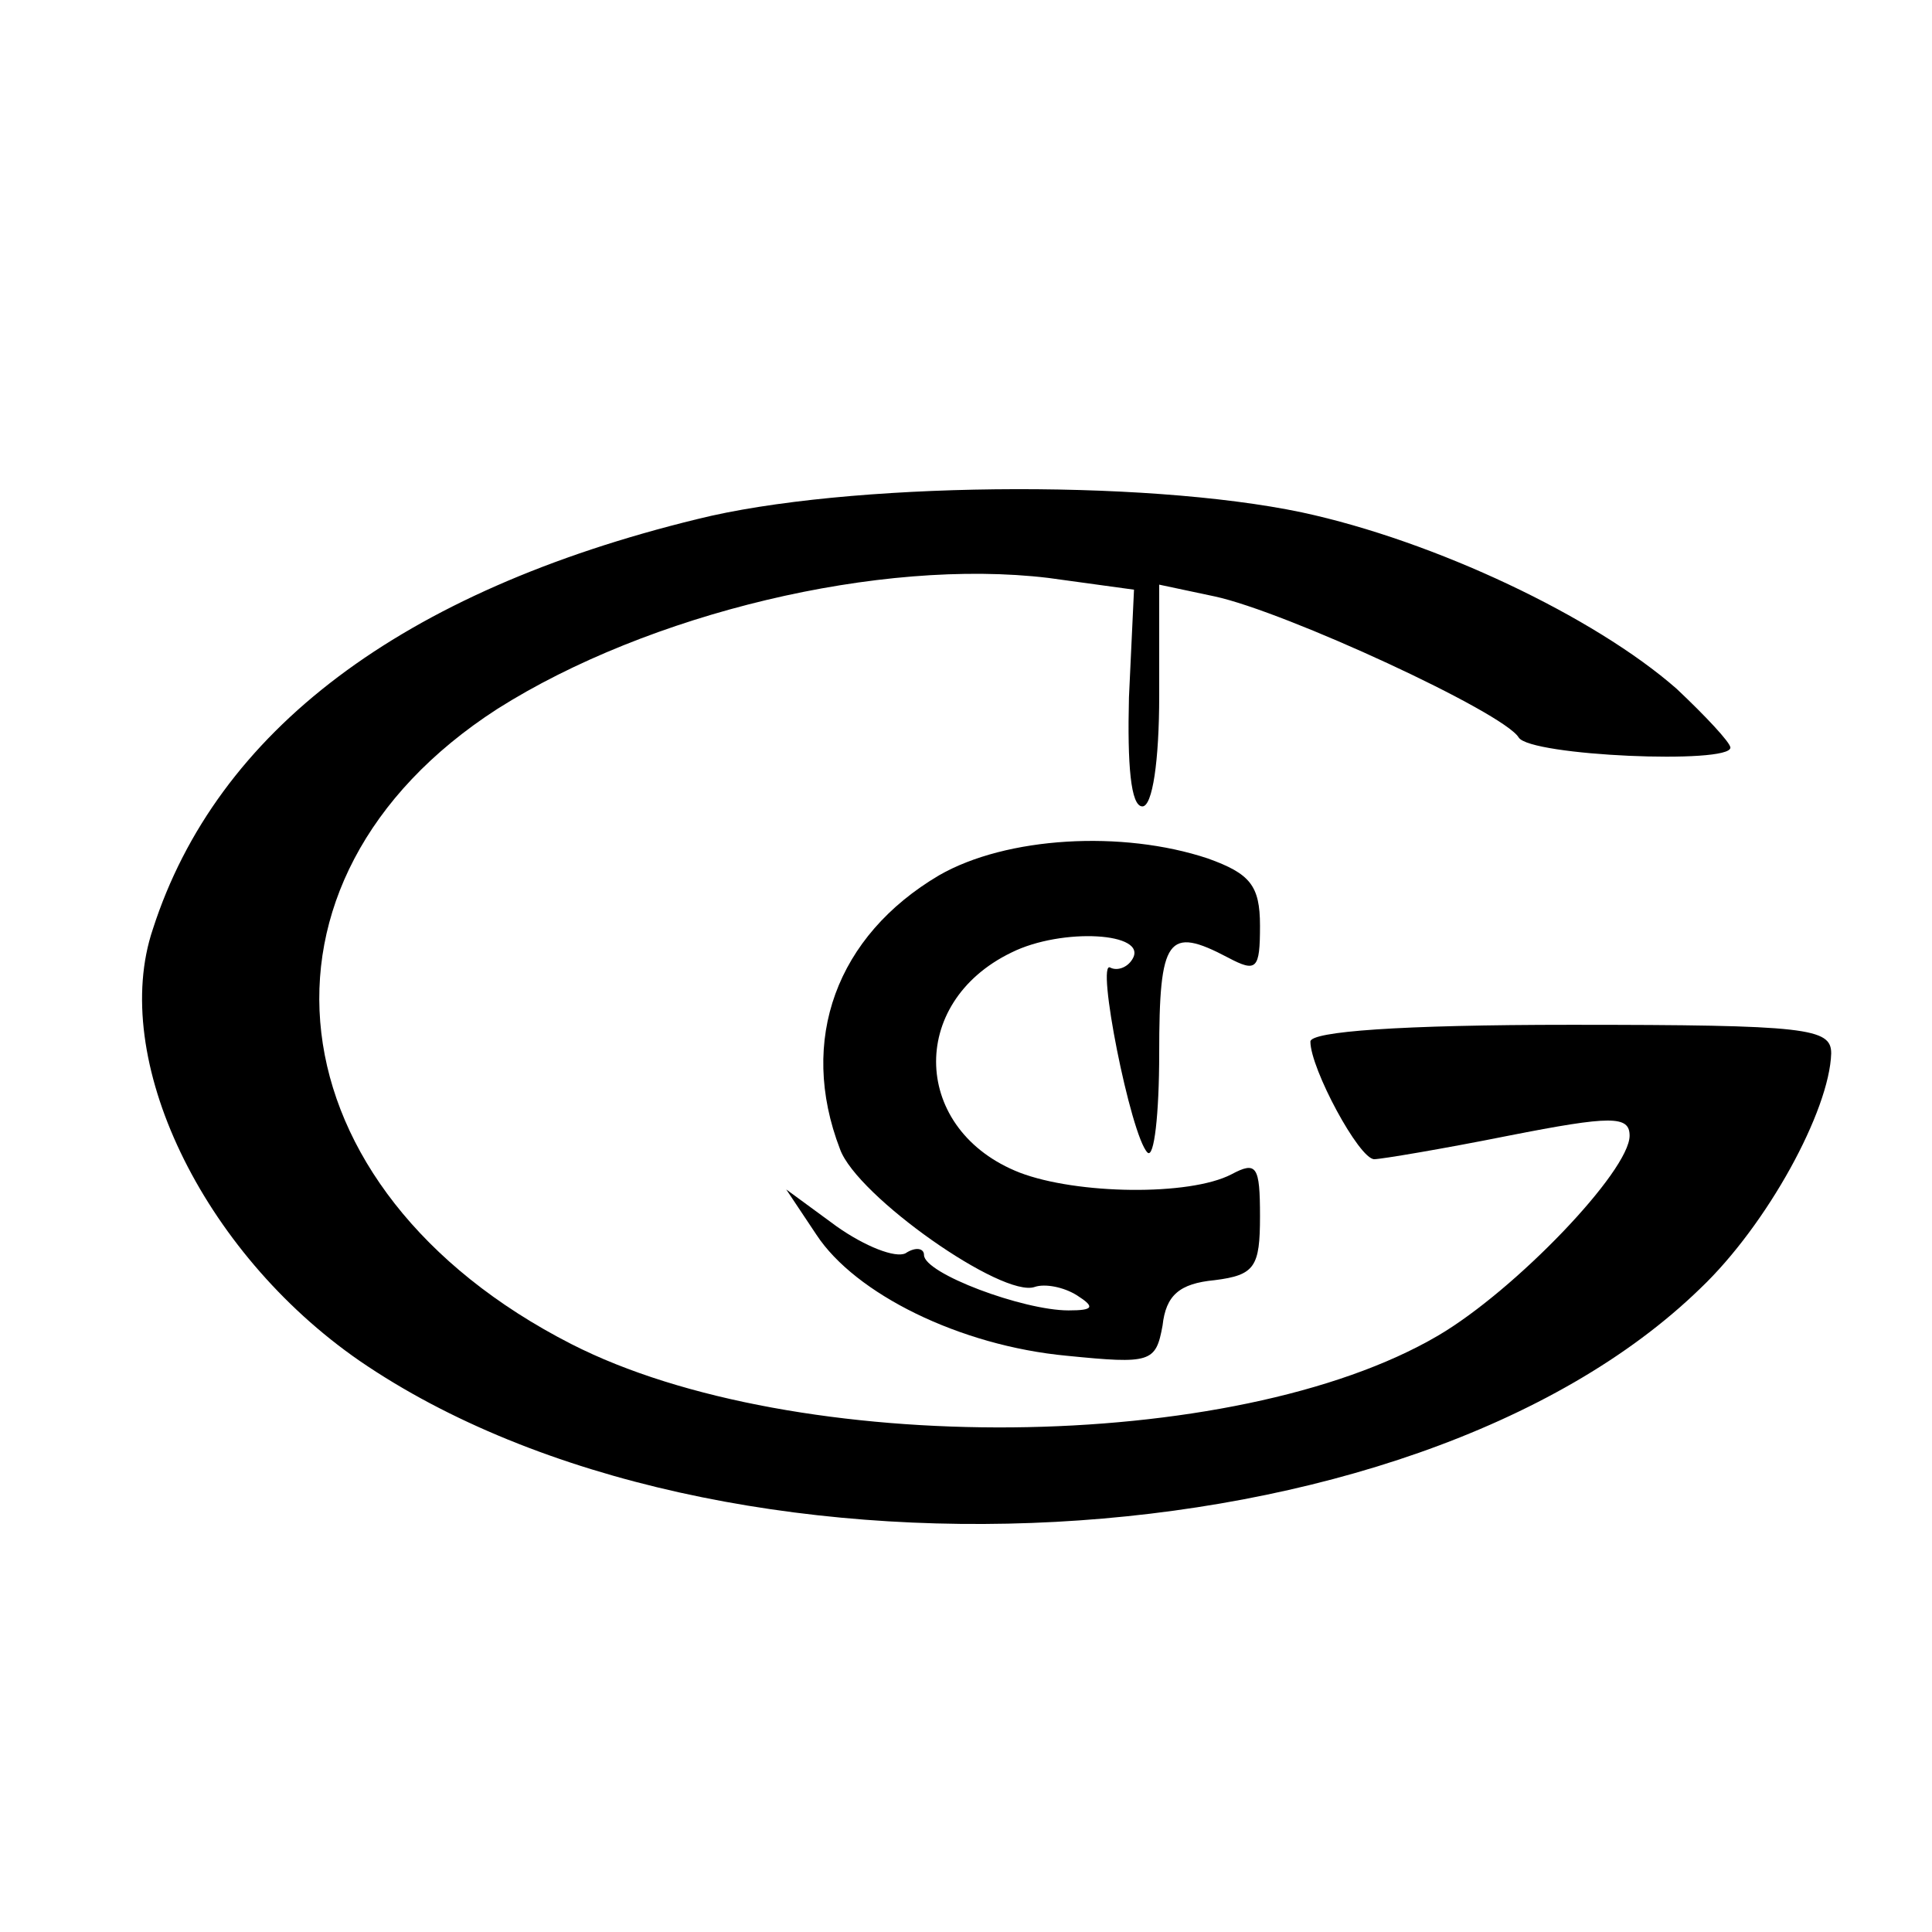 <?xml version="1.0" standalone="no"?>
<!DOCTYPE svg PUBLIC "-//W3C//DTD SVG 20010904//EN"
 "http://www.w3.org/TR/2001/REC-SVG-20010904/DTD/svg10.dtd">
<svg version="1.0" xmlns="http://www.w3.org/2000/svg"
 width="115pt" height="115pt" viewBox="0 0 115 115"
 preserveAspectRatio="xMidYMid meet">
<g transform="translate(0,115) scale(0.1,-0.1)"
fill="#000000" stroke="none">
<path d="M415 841 c-176 -43 -286 -126 -324 -244 -26 -77 29 -192 123 -257
213 -146 626 -124 798 43 40 38 77 106 78 140 0 15 -14 17 -155 17 -102 0
-155 -4 -155 -10 0 -16 29 -70 38 -70 4 0 40 6 80 14 61 12 72 12 72 0 0 -21
-68 -92 -114 -119 -121 -71 -383 -73 -516 -5 -180 92 -202 276 -44 378 90 57
228 90 328 78 l51 -7 -3 -64 c-1 -40 1 -65 8 -65 6 0 10 27 10 66 l0 66 33 -7
c42 -9 172 -69 181 -84 7 -11 126 -16 126 -6 0 3 -15 19 -32 35 -49 43 -144
88 -223 105 -95 20 -272 18 -360 -4z"/>
<path d="M559 629 c-61 -36 -84 -98 -59 -163 10 -28 97 -89 116 -82 6 2 17 0
25 -5 11 -7 10 -9 -5 -9 -27 0 -86 22 -86 33 0 4 -5 5 -11 1 -6 -3 -24 4 -41
16 l-30 22 18 -27 c23 -35 85 -66 149 -72 50 -5 53 -4 57 18 2 18 10 25 31 27
24 3 27 8 27 38 0 30 -2 33 -17 25 -25 -13 -92 -12 -126 1 -64 25 -67 101 -5
131 30 15 82 12 72 -4 -3 -5 -9 -7 -13 -5 -9 6 12 -100 22 -110 4 -4 7 23 7
59 0 69 5 76 41 57 17 -9 19 -7 19 19 0 24 -6 31 -31 40 -51 17 -120 13 -160
-10z"/>
</g>
</svg>
